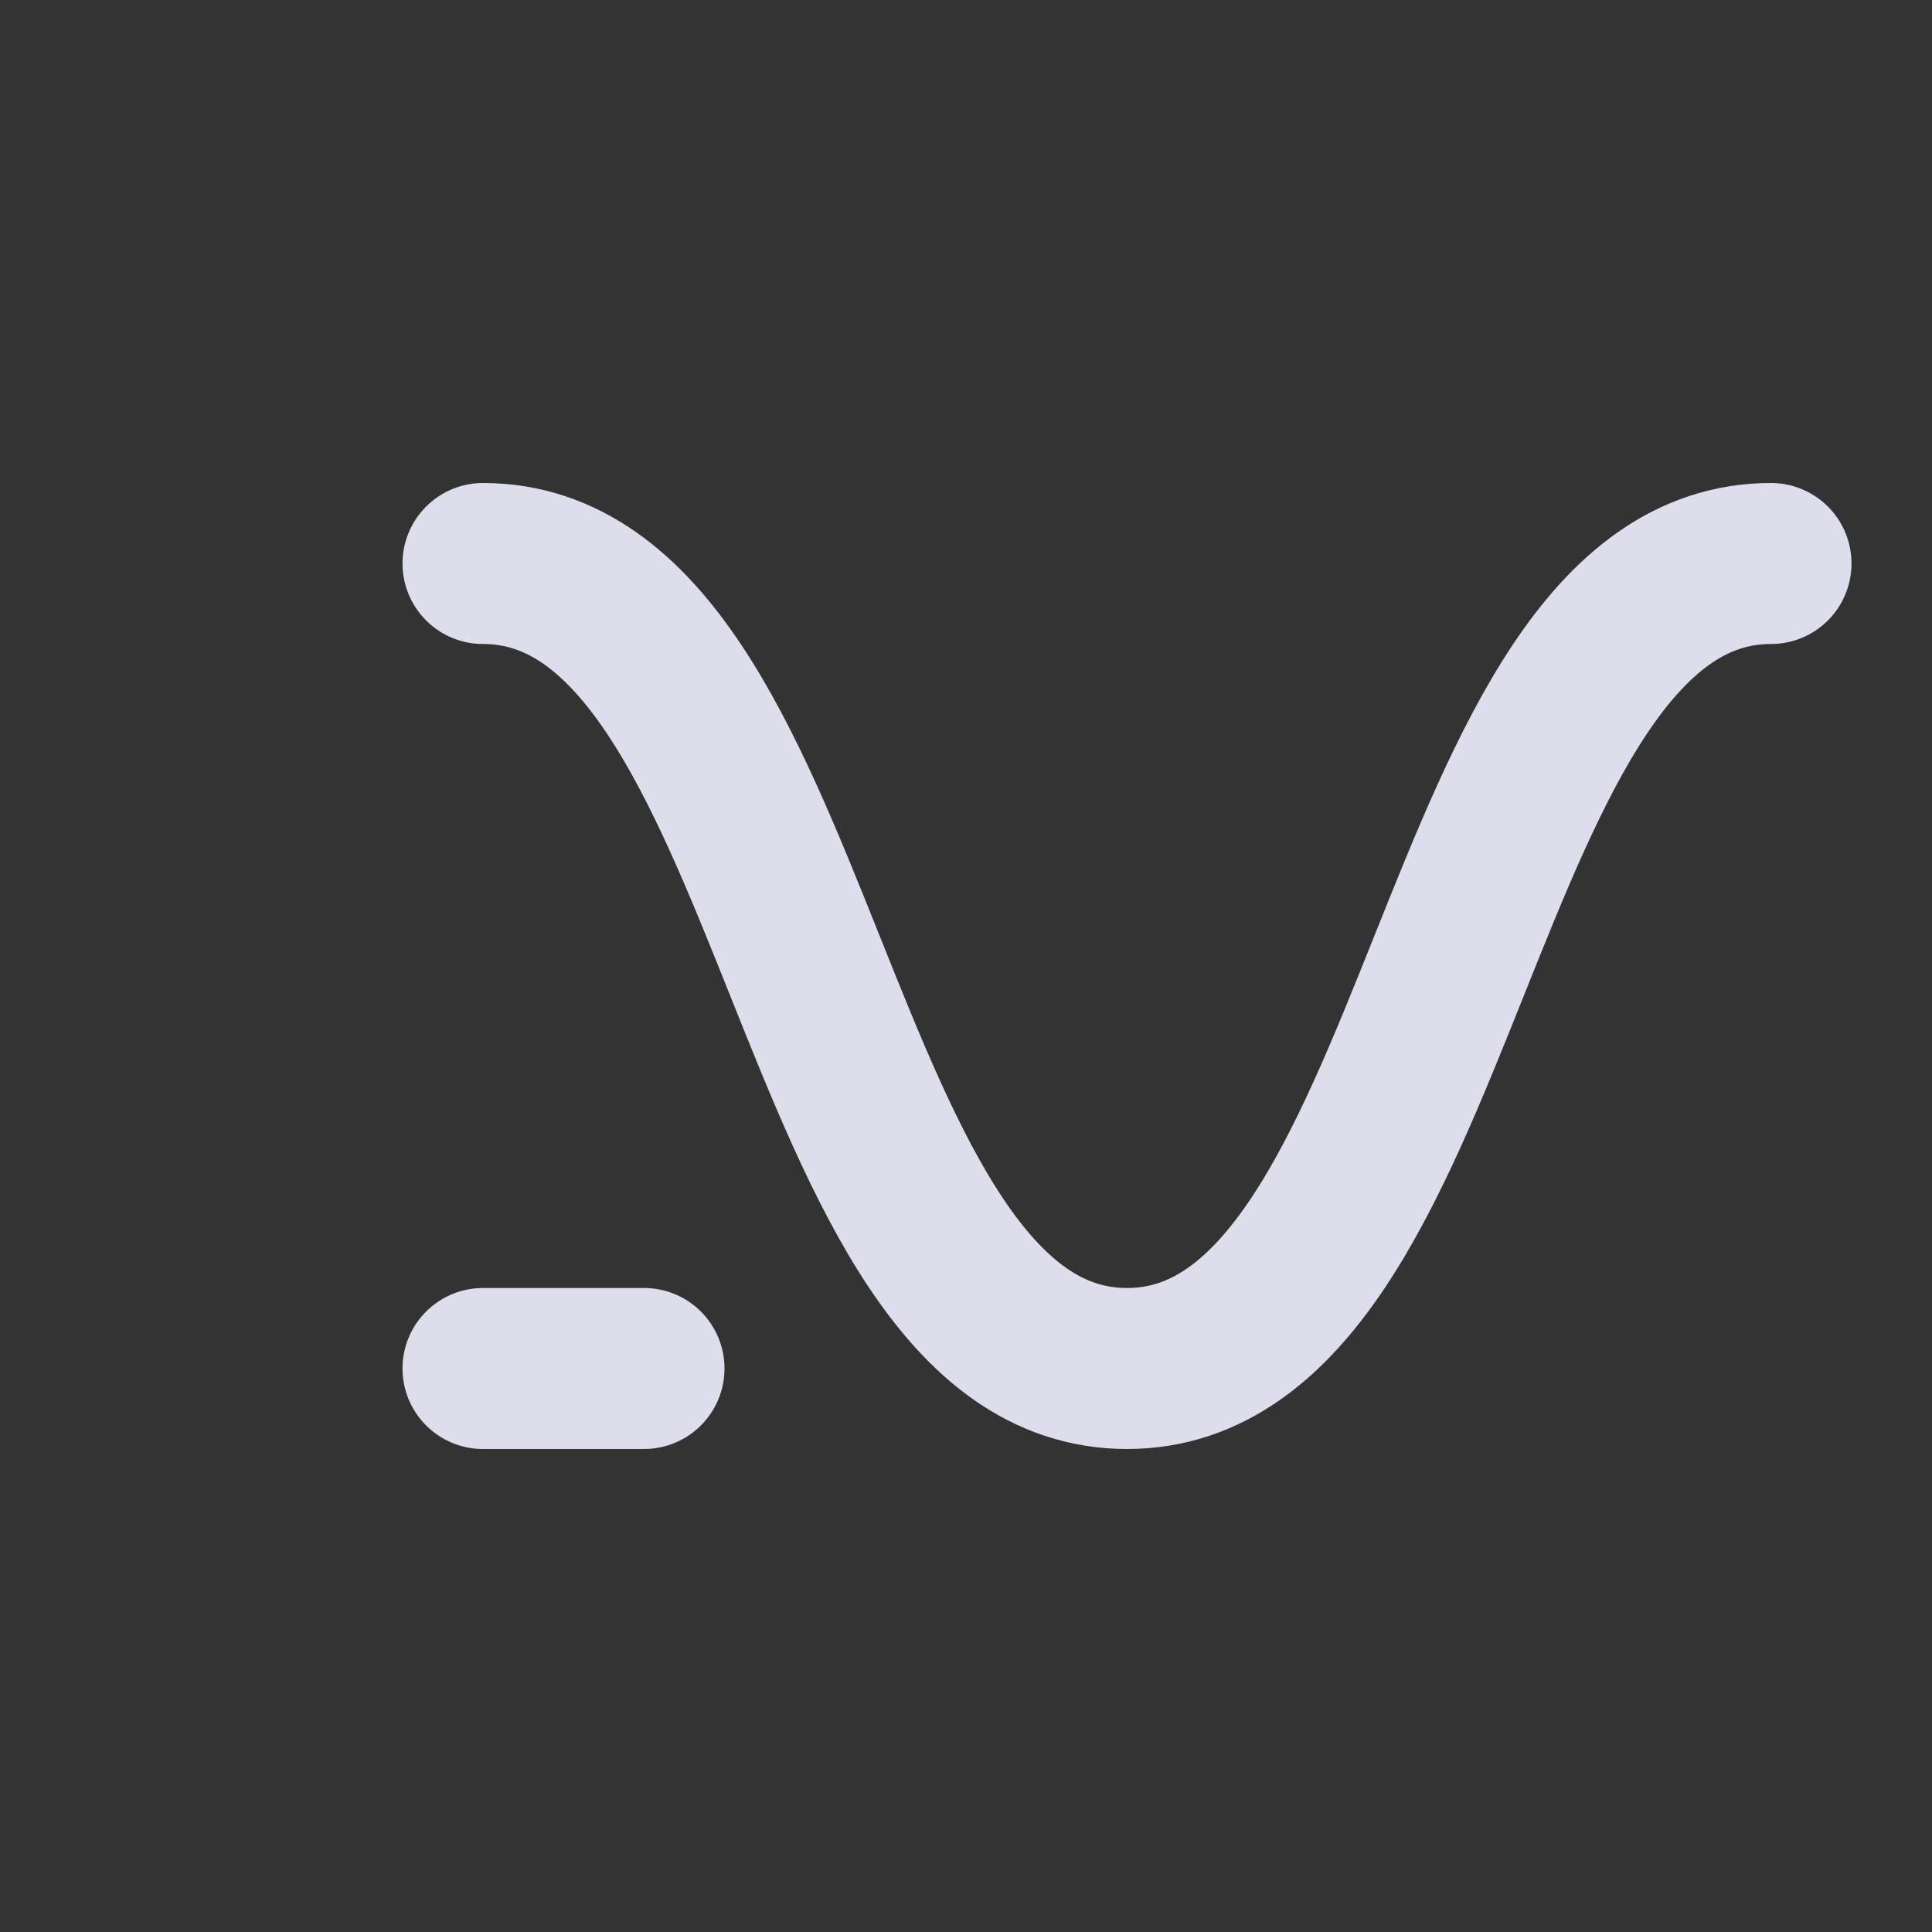 <svg xmlns="http://www.w3.org/2000/svg" width="18" height="18" viewBox="0 0 24 24" fill="none">
  <rect x="0" y="0" width="24" height="24" fill="#333333" stroke="none"/>
  <path d="M6 7c4 0 4 10 8 10s4-10 8-10" stroke="rgba(238,242,255,.9)" stroke-width="2" stroke-linecap="round"></path>
  <path d="M6 17h2" stroke="rgba(238,242,255,.9)" stroke-width="2" stroke-linecap="round"></path>
</svg>

